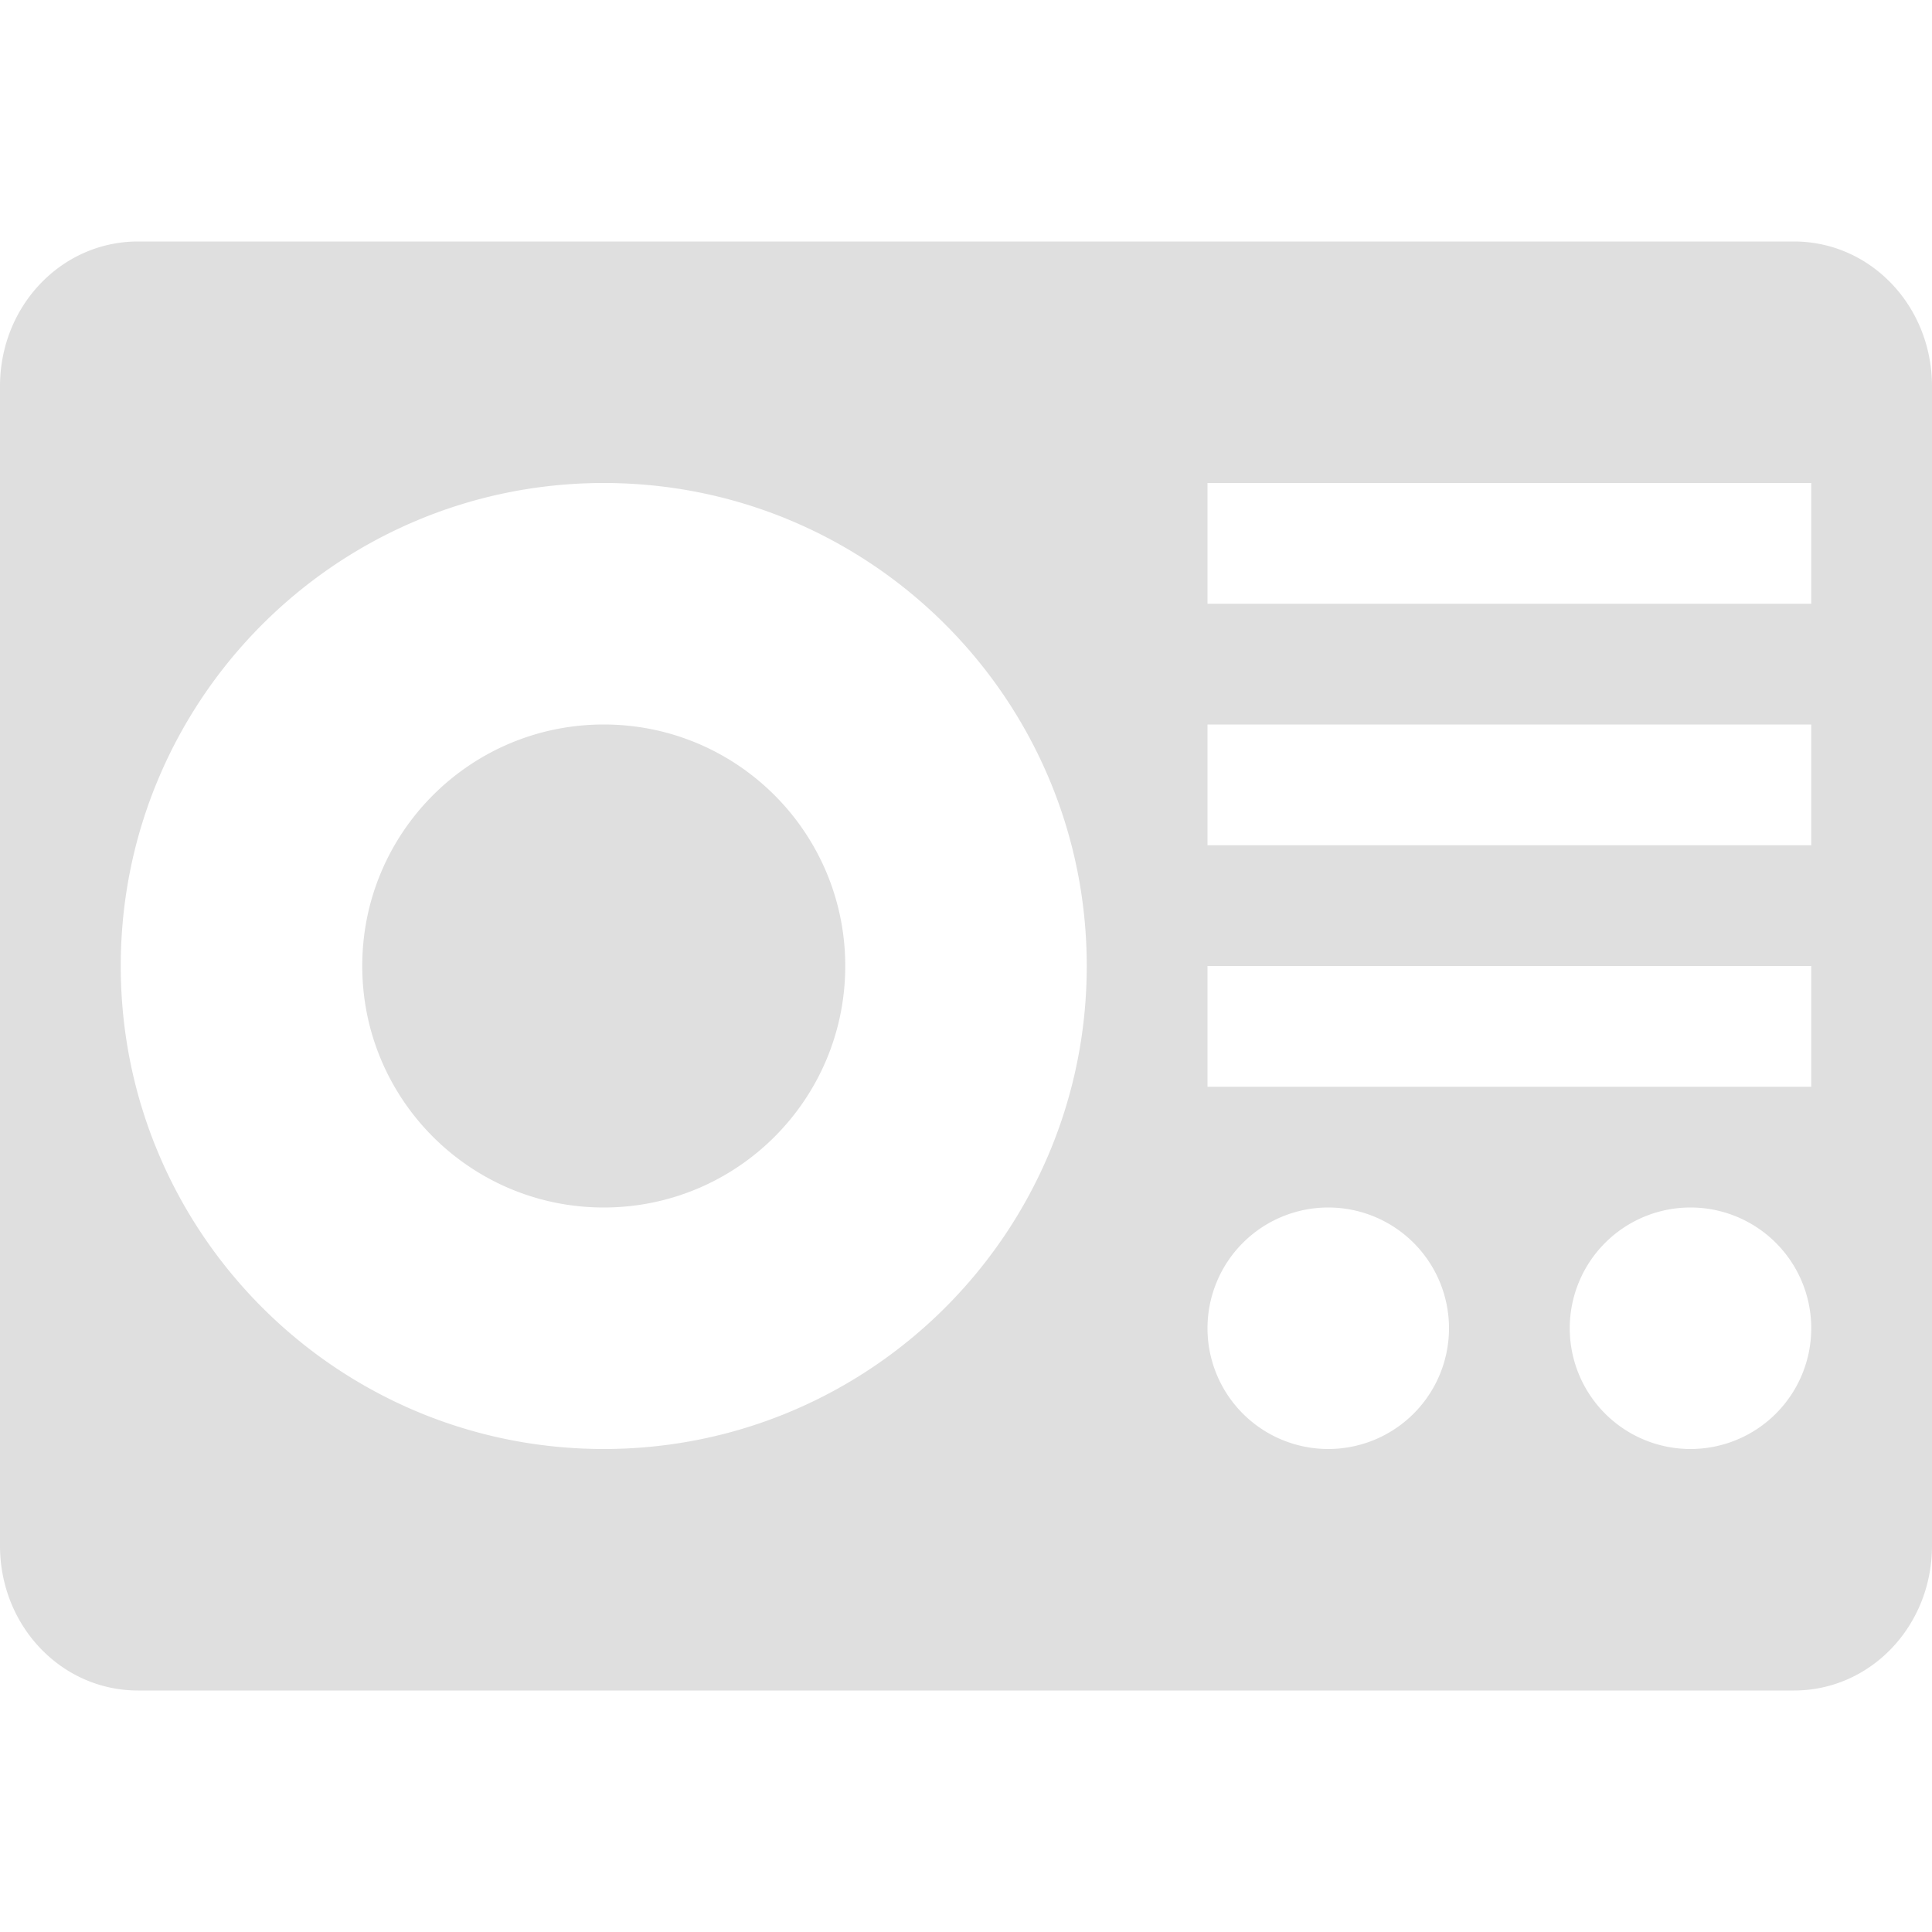<svg xmlns="http://www.w3.org/2000/svg" width="16" height="16" version="1.1">
 <defs>
  <style id="current-color-scheme" type="text/css">
   .ColorScheme-Text { color:#dfdfdf; } .ColorScheme-Highlight { color:#4285f4; } .ColorScheme-NeutralText { color:#ff9800; } .ColorScheme-PositiveText { color:#4caf50; } .ColorScheme-NegativeText { color:#f44336; }
  </style>
 </defs>
 <path style="fill:currentColor" class="ColorScheme-Text" d="M 1.143,2 C 0.509,2 0,2.534 0,3.199 V 12.801 C 0,13.466 0.509,14 1.143,14 H 14.857 C 15.491,14 16,13.466 16,12.801 V 3.199 C 16,2.534 15.491,2 14.857,2 Z m 3.857,2 c 2.209,0 4,1.791 4,4 C 9,10.209 7.209,12 5,12 2.791,12 1,10.209 1,8 1,5.791 2.791,4 5,4 Z m 5,0 h 5 V 5 H 10 Z M 5,6 c -1.105,0 -2,0.895 -2,2 C 3,9.105 3.895,10 5,10 6.105,10 7,9.105 7,8 c 0,-1.105 -0.895,-2 -2,-2 z m 5,0 h 5 v 1 h -5 z m 0,2 h 5 v 1 H 10 Z M 11,10 a 1,1 0 0 1 1,1 1,1 0 0 1 -1,1 1,1 0 0 1 -1,-1 1,1 0 0 1 1,-1 z m 3,0 a 1,1 0 0 1 1,1 1,1 0 0 1 -1,1 1,1 0 0 1 -1,-1 1,1 0 0 1 1,-1 z"/>
</svg>
